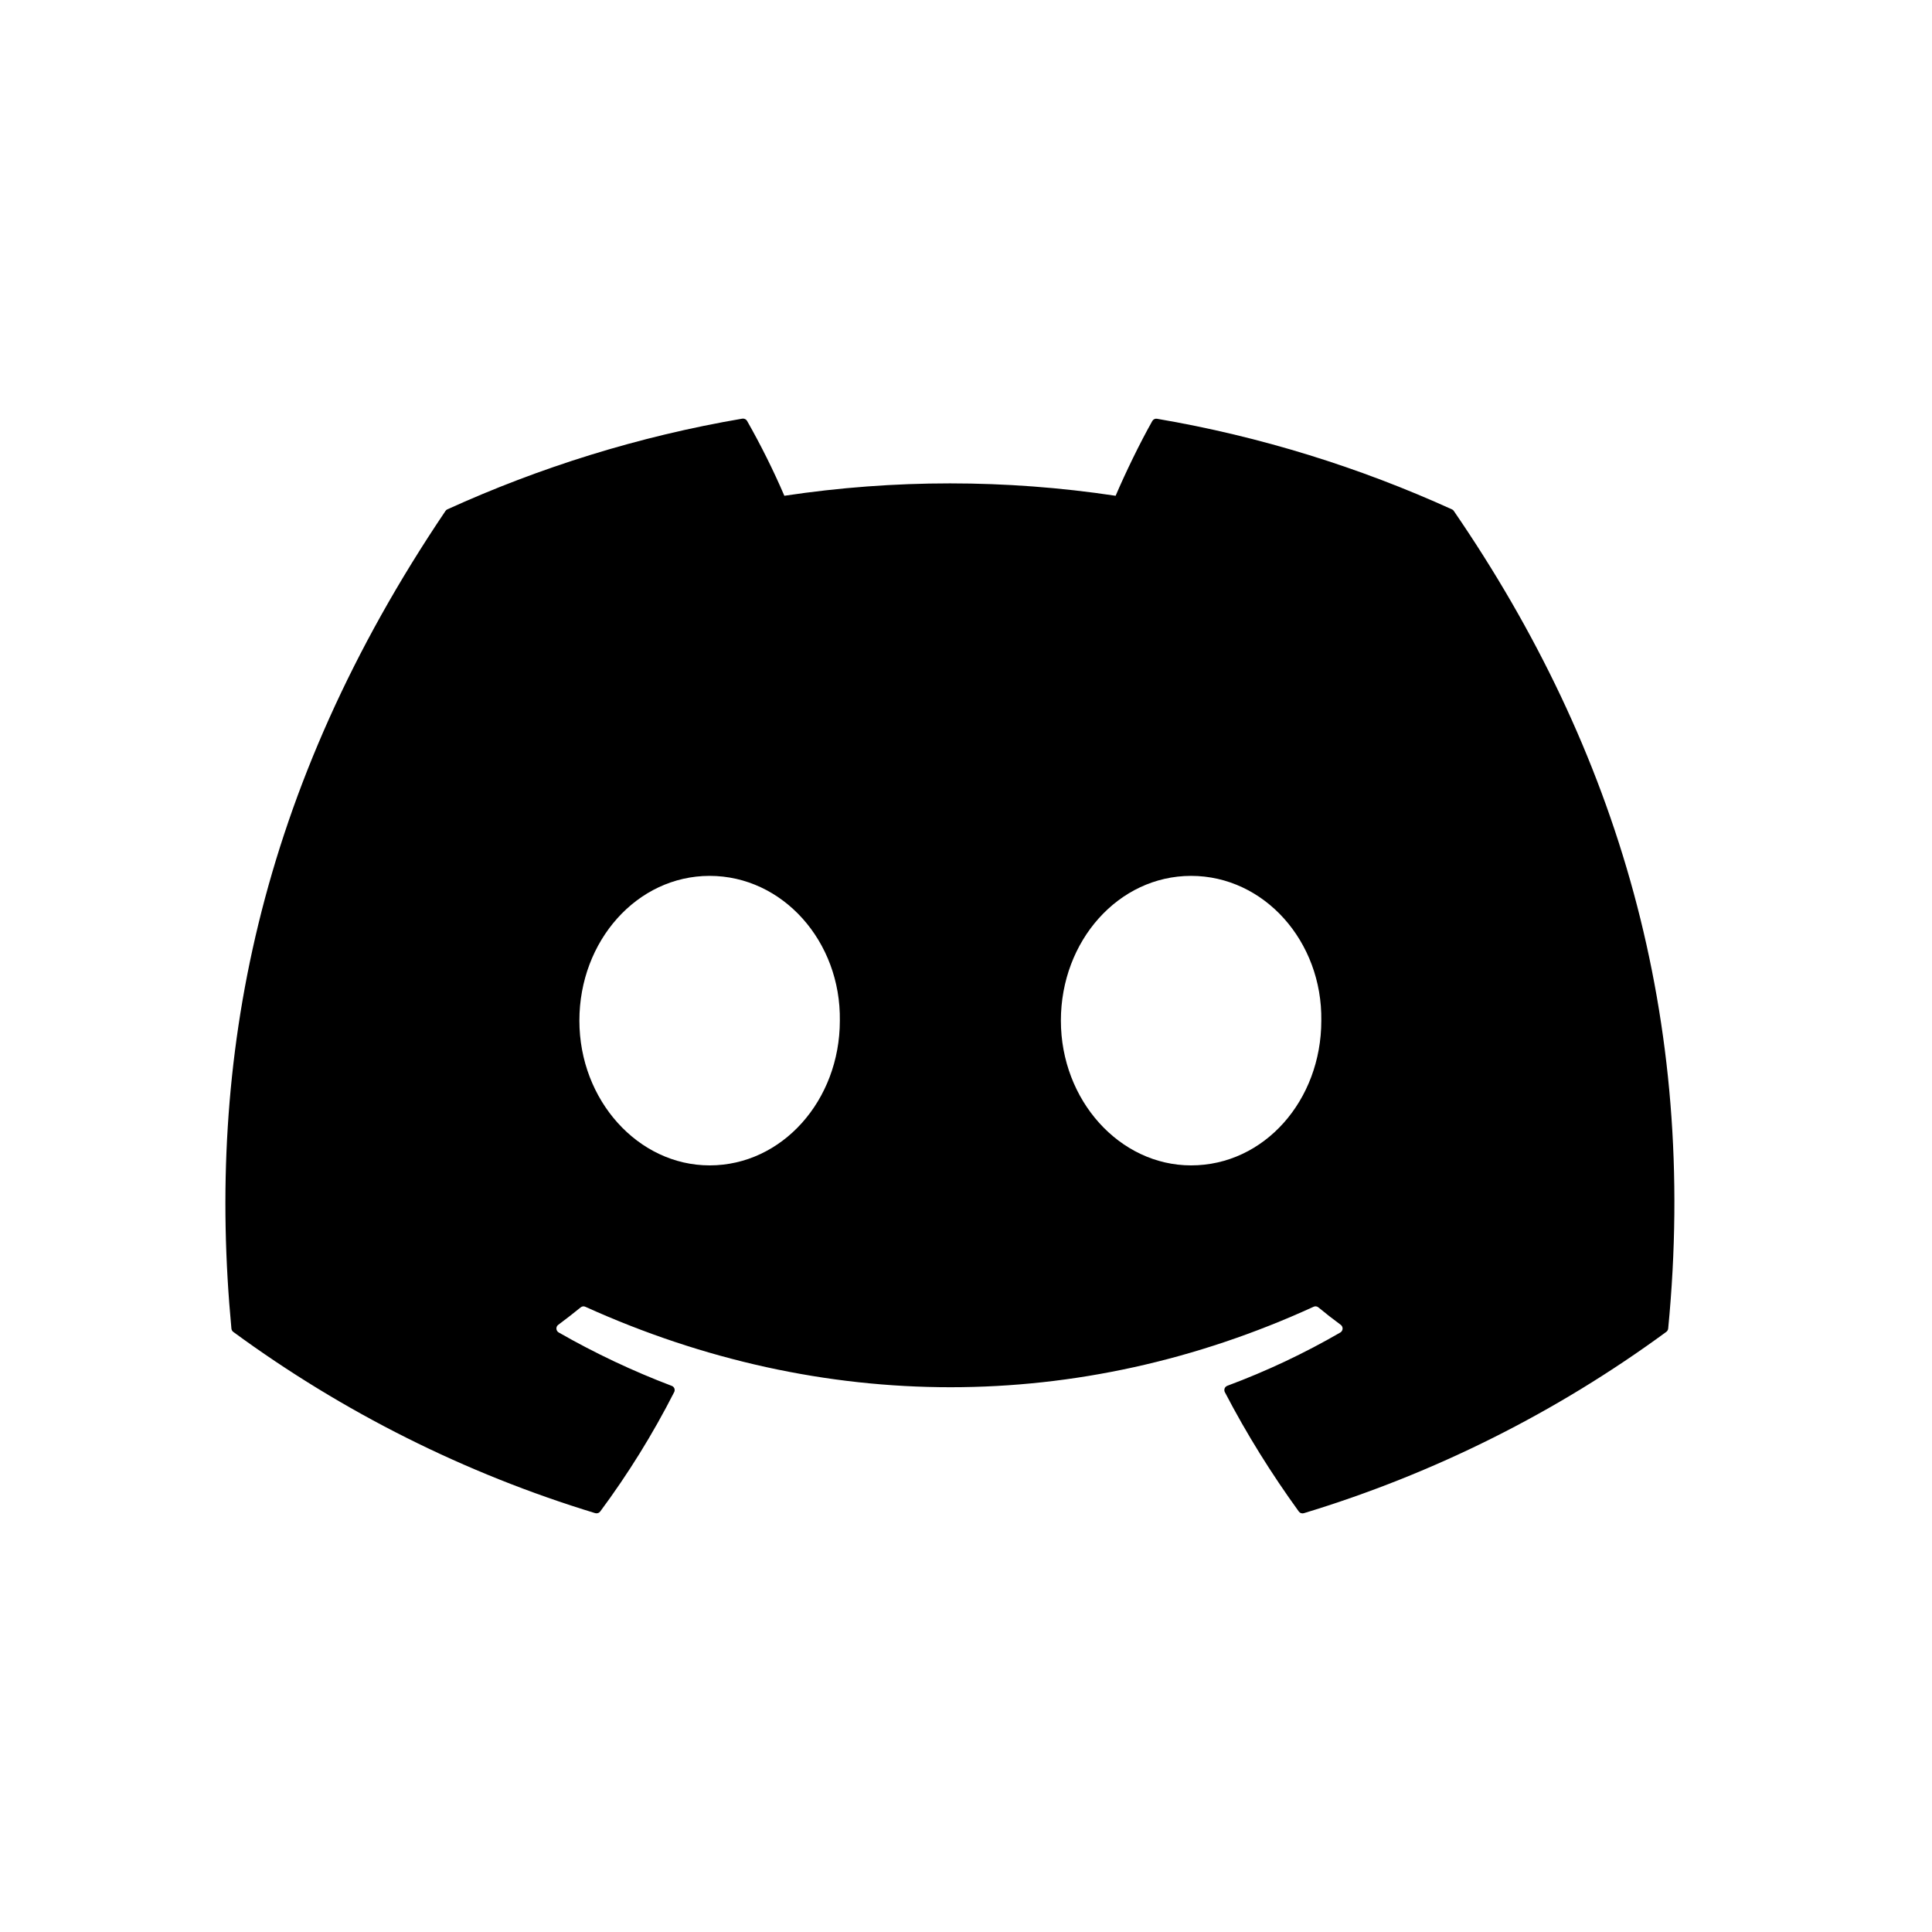 <svg width="54" height="54" viewBox="0 0 54 54" fill="none" xmlns="http://www.w3.org/2000/svg">
<path d="M40.585 14.238C38.003 13.065 35.235 12.198 32.341 11.705C32.316 11.7 32.289 11.703 32.265 11.714C32.241 11.725 32.221 11.743 32.208 11.766C31.854 12.393 31.459 13.211 31.182 13.857C28.113 13.395 24.992 13.395 21.923 13.857C21.615 13.141 21.267 12.443 20.882 11.766C20.869 11.743 20.849 11.724 20.825 11.713C20.801 11.701 20.775 11.697 20.749 11.701C17.856 12.194 15.089 13.061 12.505 14.236C12.483 14.245 12.464 14.261 12.451 14.282C7.2 22.059 5.761 29.644 6.468 37.133C6.47 37.152 6.475 37.169 6.484 37.185C6.493 37.202 6.505 37.216 6.52 37.227C9.585 39.475 13.004 41.187 16.633 42.292C16.658 42.3 16.685 42.3 16.71 42.292C16.736 42.285 16.758 42.269 16.775 42.248C17.556 41.196 18.248 40.08 18.843 38.911C18.852 38.895 18.857 38.878 18.857 38.86C18.858 38.842 18.855 38.824 18.849 38.807C18.842 38.79 18.832 38.775 18.819 38.763C18.806 38.75 18.791 38.741 18.774 38.735C17.684 38.321 16.628 37.822 15.615 37.242C15.597 37.232 15.582 37.217 15.571 37.199C15.56 37.181 15.553 37.161 15.552 37.14C15.55 37.118 15.554 37.097 15.563 37.078C15.572 37.059 15.585 37.042 15.602 37.03C15.815 36.872 16.027 36.707 16.23 36.542C16.248 36.527 16.27 36.517 16.293 36.514C16.316 36.511 16.34 36.515 16.361 36.525C22.988 39.523 30.165 39.523 36.714 36.525C36.735 36.514 36.759 36.511 36.782 36.513C36.806 36.516 36.828 36.525 36.847 36.54C37.049 36.707 37.26 36.872 37.475 37.03C37.492 37.042 37.505 37.059 37.514 37.078C37.523 37.097 37.527 37.118 37.526 37.139C37.525 37.16 37.519 37.18 37.508 37.198C37.498 37.216 37.482 37.231 37.465 37.242C36.455 37.827 35.406 38.322 34.304 38.733C34.287 38.739 34.272 38.749 34.259 38.762C34.246 38.774 34.236 38.789 34.229 38.806C34.223 38.823 34.22 38.841 34.221 38.859C34.222 38.878 34.226 38.895 34.235 38.911C34.842 40.079 35.537 41.191 36.302 42.247C36.318 42.268 36.34 42.285 36.365 42.293C36.391 42.301 36.418 42.302 36.444 42.294C40.079 41.192 43.503 39.479 46.572 37.227C46.587 37.216 46.599 37.203 46.608 37.187C46.618 37.171 46.624 37.153 46.626 37.135C47.469 28.476 45.212 20.952 40.637 14.285C40.626 14.264 40.607 14.247 40.585 14.238ZM19.834 32.573C17.839 32.573 16.194 30.755 16.194 28.527C16.194 26.297 17.807 24.481 19.834 24.481C21.876 24.481 23.506 26.312 23.474 28.527C23.474 30.757 21.861 32.573 19.834 32.573V32.573ZM33.291 32.573C31.295 32.573 29.652 30.755 29.652 28.527C29.652 26.297 31.263 24.481 33.291 24.481C35.333 24.481 36.963 26.312 36.931 28.527C36.931 30.757 35.335 32.573 33.291 32.573V32.573Z" fill="black"/>
</svg>
